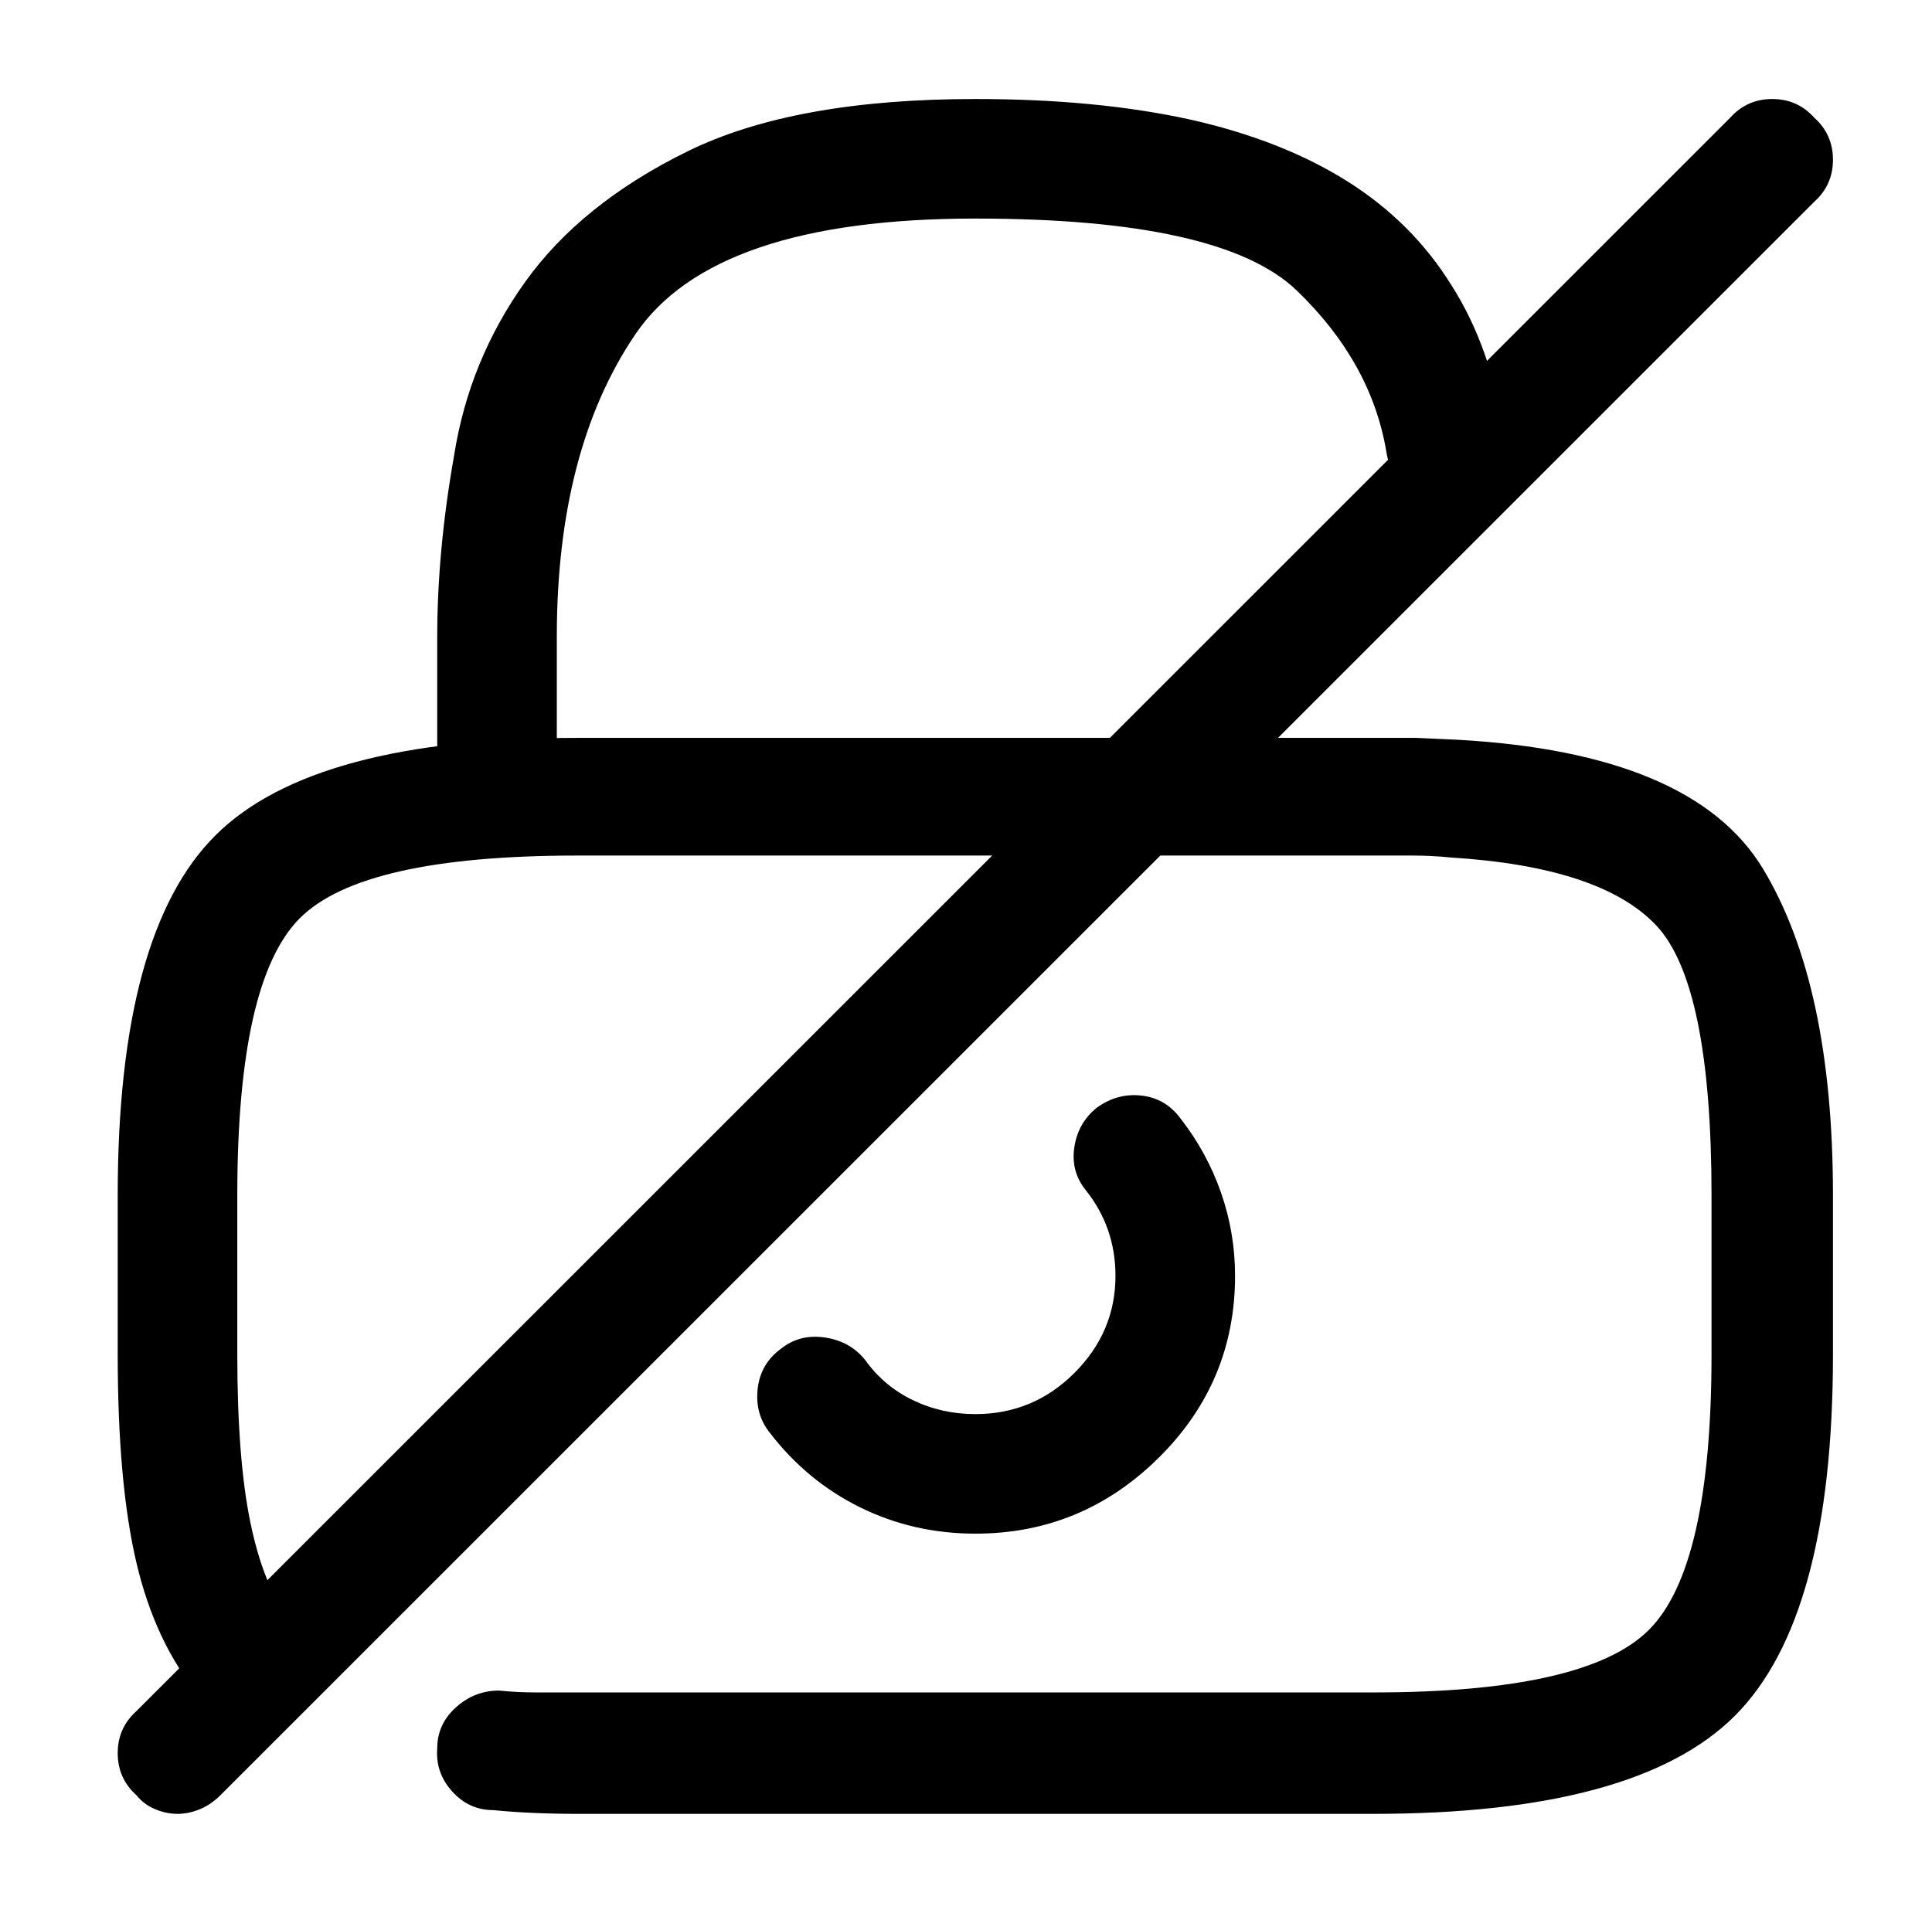 <?xml version="1.0" standalone="no"?>
<!DOCTYPE svg PUBLIC "-//W3C//DTD SVG 1.1//EN" "http://www.w3.org/Graphics/SVG/1.1/DTD/svg11.dtd" >
<svg xmlns="http://www.w3.org/2000/svg" xmlns:xlink="http://www.w3.org/1999/xlink" version="1.1" viewBox="-10 0 1034 1024">
   <path fill="currentColor"
d="M512 821q-33 0 -61.5 -14t-48.5 -40q-8 -10 -6.5 -23.5t12.5 -21.5q10 -8 23.5 -6t21.5 12q10 14 25.5 21.5t33.5 7.5q31 0 53 -22t22 -52q0 -13 -4 -24.5t-12 -21.5t-6 -23t12 -21q11 -8 24 -6.5t21 12.5q14 18 21.5 39.5t7.5 44.5q0 57 -41 97.5t-98 40.5v0zM725 971
h-426q-12 0 -23.5 -0.5t-21.5 -1.5q-13 0 -22 -10t-8 -23q0 -13 10 -22t23 -9q10 1 20 1h21h427q114 0 147.5 -33.5t33.5 -147.5v-85q0 -113 -29.5 -144.5t-110.5 -36.5q-10 -1 -20 -1h-21h-426q-115 0 -148.5 33.5t-33.5 148.5v85q0 56 7 90t21 52q9 10 7.5 23.5
t-12.5 21.5q-10 8 -23 6.5t-21 -11.5q-23 -28 -33 -70.5t-10 -111.5v-85q0 -141 52.5 -193t193.5 -52h426h23t22 1q126 7 163.5 69t37.5 175v85q0 141 -52.5 193.5t-193.5 52.5v0zM256 459q-13 0 -22.5 -9.5t-9.5 -22.5v-86q0 -46 9 -97q8 -51 38 -93t87 -70t154 -28
q65 0 115 11q49 11 84 33t56 56q21 33 28 79q3 13 -5 24t-21 13t-24 -6t-13 -21q-8 -48 -48 -86.5t-172 -38.5q-140 0 -182 62t-42 162v86q0 13 -9.5 22.5t-22.5 9.5v0zM85 971q-6 0 -12 -2.5t-10 -7.5q-10 -9 -10 -22.5t10 -22.5l853 -853q9 -10 22.5 -10t22.5 10
q10 9 10 22.5t-10 22.5l-853 853q-5 5 -11 7.5t-12 2.5v0z" />
</svg>
